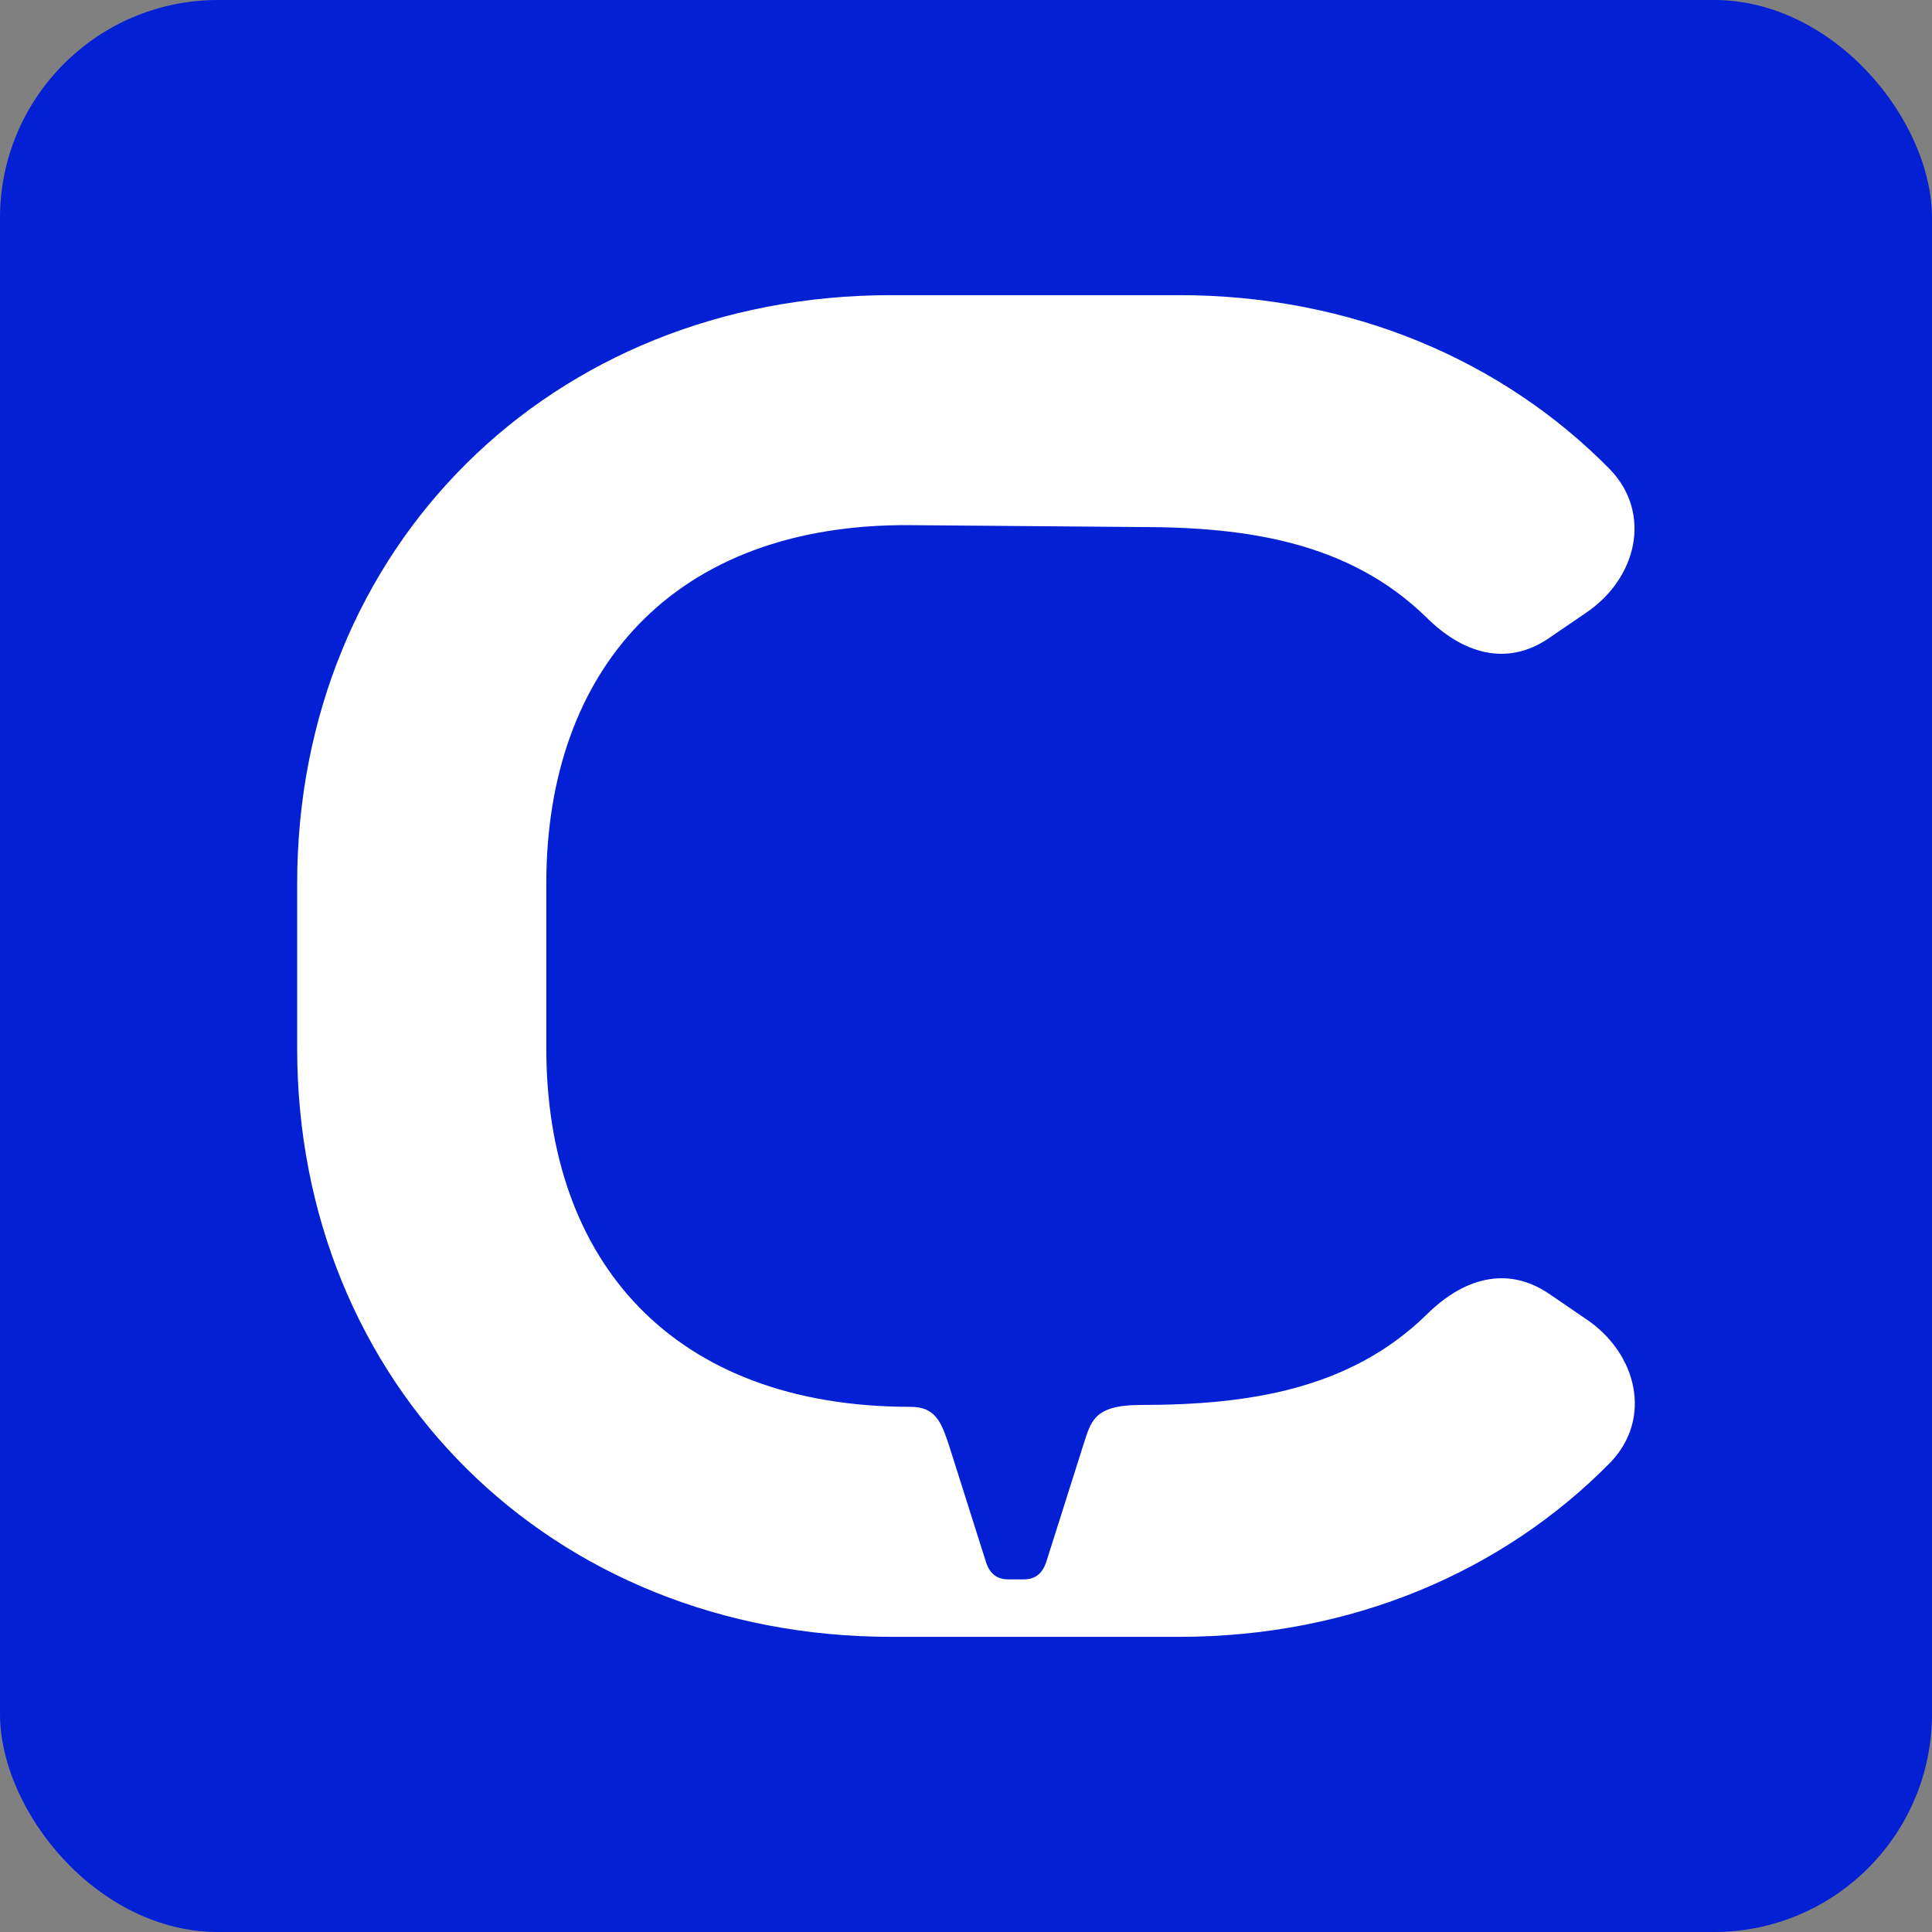 <?xml version="1.0" encoding="UTF-8"?> <svg xmlns="http://www.w3.org/2000/svg" id="Layer_1" viewBox="0 0 442 442"><rect x="0" y="0" width="442" height="442" fill="#808080" stroke="none"/><rect width="442" height="442" rx="49.884" ry="49.884" style="fill:#0420d5;"></rect><path d="M208.327,321.856c5.697,0,7.02,3.51,8.774,8.774l8.342,26.324c.865,3.077,2.62,4.373,5.265,4.373h3.51c2.619,0,4.375-1.322,5.265-4.373l8.342-26.324c1.755-5.264,2.187-9.207,13.149-9.207,24.569,0,47.789-3.51,65.339-20.602,8.341-8.341,18.412-11.393,28.077-4.832l8.343,5.697c11.851,7.885,15.361,22.814,5.697,32.885-24.569,25-59.209,39.904-98.681,39.904h-65.771c-78.105,0-135.991-57.885-135.991-134.618v-37.718c0-76.732,57.886-134.618,135.94-134.618h65.769c39.474,0,74.114,14.904,98.681,39.905,9.64,10.097,6.13,25.001-5.695,32.885l-8.343,5.697c-9.64,6.587-19.736,3.51-28.079-4.832-17.548-17.091-40.794-20.601-65.337-20.601l-52.621-.432c-54.376-.432-83.319,33.317-83.319,81.996v37.718c0,48.679,28.943,81.997,83.319,81.997h.025Z" style="fill:#fff;"></path></svg> 